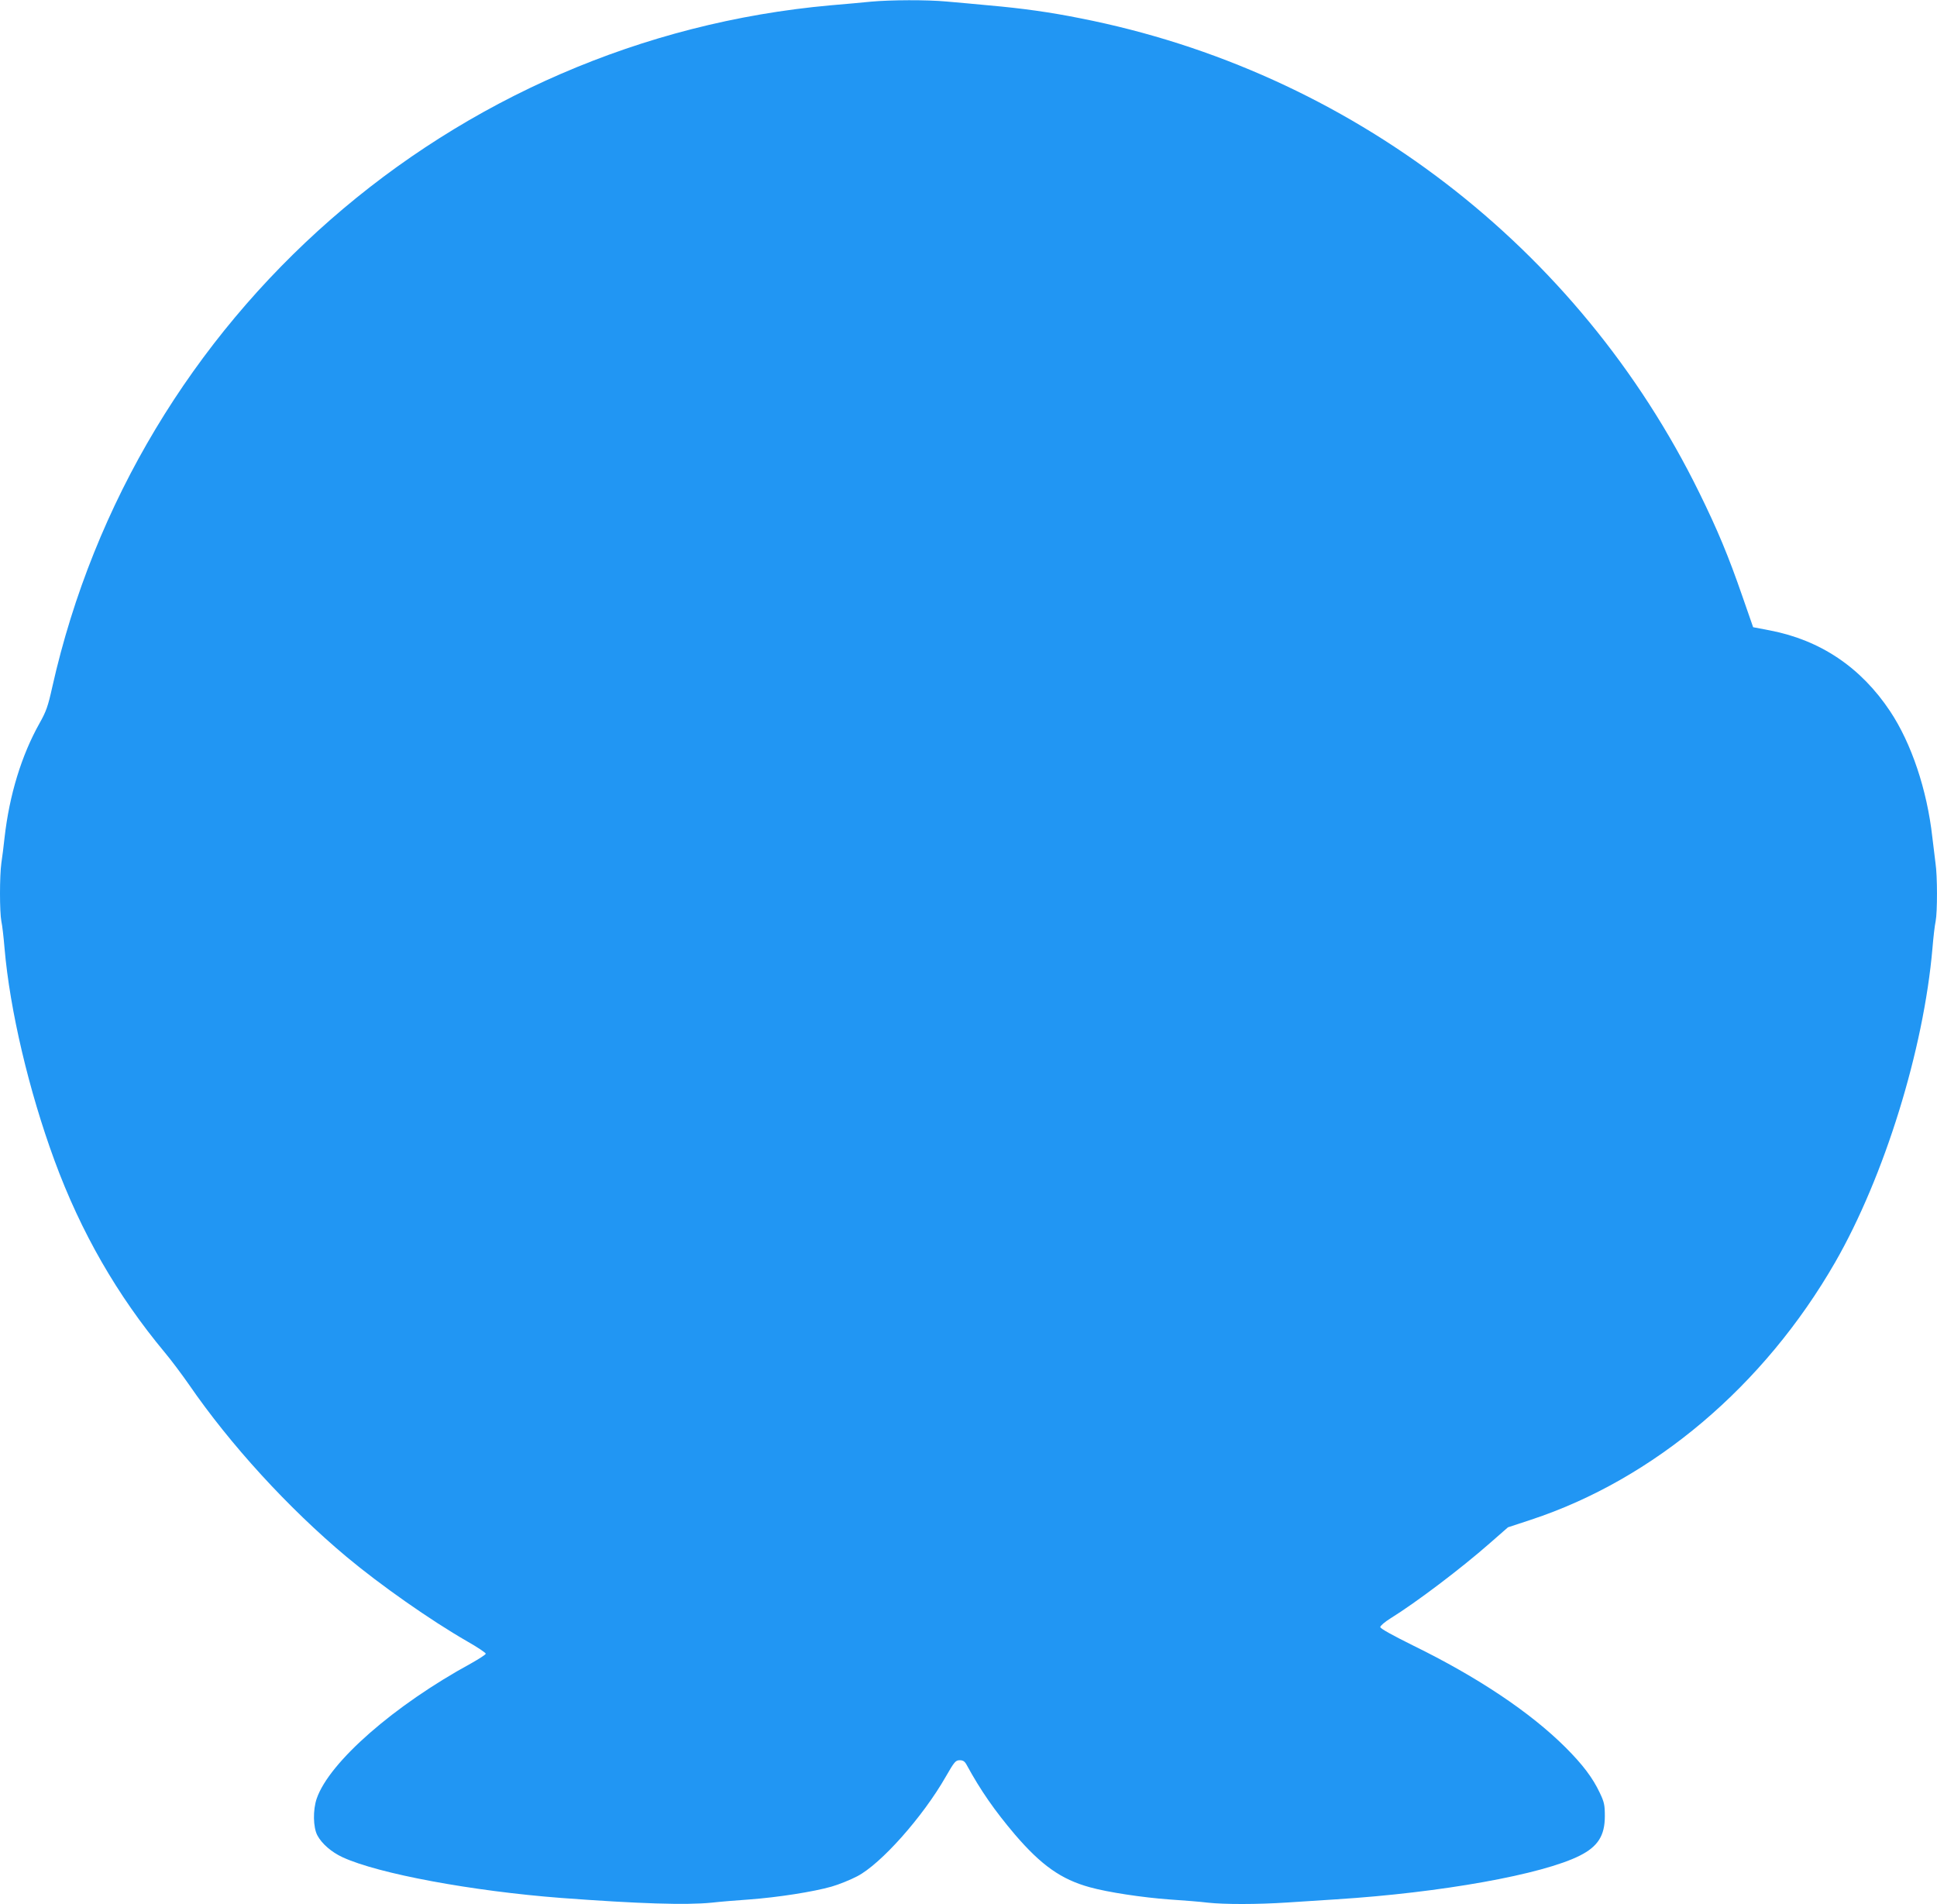 <?xml version="1.0" standalone="no"?>
<!DOCTYPE svg PUBLIC "-//W3C//DTD SVG 20010904//EN"
 "http://www.w3.org/TR/2001/REC-SVG-20010904/DTD/svg10.dtd">
<svg version="1.0" xmlns="http://www.w3.org/2000/svg"
 width="1280pt" height="1258pt" viewBox="0 0 1280 1258"
 preserveAspectRatio="xMidYMid meet">
<g transform="translate(0,1258) scale(0.1,-0.1)"
fill="#2196f3" stroke="none">
<path d="M5755 12569 c-49 -5 -169 -16 -265 -24 -2507 -224 -4594 -2051 -5145
-4506 -28 -126 -40 -160 -84 -238 -119 -212 -199 -473 -231 -756 -6 -55 -15
-130 -21 -167 -12 -86 -12 -322 0 -385 6 -26 15 -106 21 -178 35 -408 161
-942 330 -1402 175 -476 415 -892 729 -1269 42 -50 113 -145 159 -211 273
-397 655 -815 1042 -1139 224 -187 553 -418 798 -559 67 -38 122 -75 122 -81
0 -6 -44 -34 -97 -64 -508 -277 -937 -652 -1020 -893 -26 -75 -24 -190 4 -243
29 -55 93 -111 167 -145 236 -109 857 -224 1446 -269 511 -38 824 -48 993 -31
51 6 162 15 247 21 191 14 426 51 545 85 49 14 125 45 169 68 157 81 434 393
585 657 58 101 66 110 93 110 22 0 33 -7 46 -31 92 -169 185 -302 318 -459
175 -204 306 -297 495 -349 118 -33 348 -68 529 -81 91 -6 204 -15 251 -21
111 -12 325 -12 525 1 87 6 233 15 324 21 693 44 1363 164 1610 289 119 60
165 132 165 260 0 75 -4 93 -33 154 -47 100 -113 187 -227 301 -232 231 -578
463 -1007 673 -137 68 -217 112 -217 122 0 8 30 34 67 57 171 106 467 330 657
497 l120 105 152 50 c812 268 1540 884 2010 1701 325 566 585 1404 643 2075 6
72 15 152 21 178 12 63 12 299 -1 385 -5 37 -14 114 -21 172 -35 312 -138 619
-279 831 -193 290 -461 470 -795 534 l-110 21 -71 204 c-92 266 -164 439 -285
685 -798 1625 -2312 2785 -4089 3134 -204 41 -386 66 -600 85 -96 9 -225 21
-286 26 -128 12 -370 11 -499 -1z"/>
</g>
</svg>
